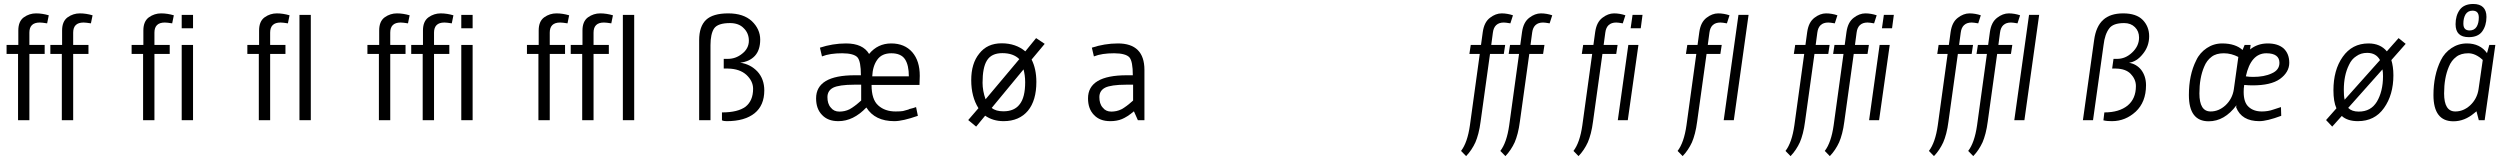 <?xml version="1.0" encoding="UTF-8"?>
<svg xmlns="http://www.w3.org/2000/svg" xmlns:xlink="http://www.w3.org/1999/xlink" width="716px" height="46px" viewBox="0 0 716 46" version="1.1">
<g id="surface1">
<path style=" stroke:none;fill-rule:nonzero;fill:rgb(0%,0%,0%);fill-opacity:1;" d="M 5.246 12.871 L 1.883 12.871 L 1.883 15.453 L 5.168 15.453 L 5.168 34.422 L 8.414 34.422 L 8.414 15.453 L 12.793 15.453 L 12.793 12.871 L 8.414 12.871 L 8.414 9.348 C 8.414 7.434 9.391 6.453 11.387 6.453 C 11.816 6.453 12.559 6.531 13.5 6.688 L 13.969 4.383 C 12.754 4.031 11.582 3.832 10.332 3.832 C 9.078 3.832 7.906 4.188 6.809 4.969 C 5.754 5.75 5.246 7.004 5.246 8.723 Z M 5.246 12.871 "/>
<path style=" stroke:none;fill-rule:nonzero;fill:rgb(0%,0%,0%);fill-opacity:1;" d="M 17.785 12.871 L 14.422 12.871 L 14.422 15.453 L 17.707 15.453 L 17.707 34.422 L 20.957 34.422 L 20.957 15.453 L 25.336 15.453 L 25.336 12.871 L 20.957 12.871 L 20.957 9.348 C 20.957 7.434 21.934 6.453 23.93 6.453 C 24.359 6.453 25.102 6.531 26.039 6.688 L 26.512 4.383 C 25.297 4.031 24.125 3.832 22.871 3.832 C 21.621 3.832 20.445 4.188 19.352 4.969 C 18.297 5.75 17.785 7.004 17.785 8.723 Z M 17.785 12.871 "/>
<path style=" stroke:none;fill-rule:nonzero;fill:rgb(0%,0%,0%);fill-opacity:1;" d="M 41.059 12.871 L 37.695 12.871 L 37.695 15.453 L 40.98 15.453 L 40.98 34.422 L 44.23 34.422 L 44.23 15.453 L 48.609 15.453 L 48.609 12.871 L 44.23 12.871 L 44.23 9.348 C 44.23 7.434 45.207 6.453 47.203 6.453 C 47.633 6.453 48.375 6.531 49.312 6.688 L 49.785 4.383 C 48.57 4.031 47.398 3.832 46.145 3.832 C 44.895 3.832 43.719 4.188 42.625 4.969 C 41.57 5.75 41.059 7.004 41.059 8.723 Z M 41.059 12.871 "/>
<path style=" stroke:none;fill-rule:nonzero;fill:rgb(0%,0%,0%);fill-opacity:1;" d="M 52.039 34.422 L 55.285 34.422 L 55.285 12.871 L 52.039 12.871 Z M 55.285 4.266 L 52.039 4.266 L 52.039 8.098 L 55.285 8.098 Z M 55.285 4.266 "/>
<path style=" stroke:none;fill-rule:nonzero;fill:rgb(0%,0%,0%);fill-opacity:1;" d="M 74.203 12.871 L 70.84 12.871 L 70.84 15.453 L 74.125 15.453 L 74.125 34.422 L 77.371 34.422 L 77.371 15.453 L 81.754 15.453 L 81.754 12.871 L 77.371 12.871 L 77.371 9.348 C 77.371 7.434 78.348 6.453 80.344 6.453 C 80.773 6.453 81.52 6.531 82.457 6.688 L 82.926 4.383 C 81.715 4.031 80.539 3.832 79.289 3.832 C 78.035 3.832 76.863 4.188 75.77 4.969 C 74.711 5.75 74.203 7.004 74.203 8.723 Z M 74.203 12.871 "/>
<path style=" stroke:none;fill-rule:nonzero;fill:rgb(0%,0%,0%);fill-opacity:1;" d="M 85.766 34.422 L 89.012 34.422 L 89.012 4.266 L 85.766 4.266 Z M 85.766 34.422 "/>
<path style=" stroke:none;fill-rule:nonzero;fill:rgb(0%,0%,0%);fill-opacity:1;" d="M 108.598 12.871 L 105.23 12.871 L 105.23 15.453 L 108.516 15.453 L 108.516 34.422 L 111.766 34.422 L 111.766 15.453 L 116.145 15.453 L 116.145 12.871 L 111.766 12.871 L 111.766 9.348 C 111.766 7.434 112.742 6.453 114.738 6.453 C 115.168 6.453 115.91 6.531 116.848 6.688 L 117.32 4.383 C 116.105 4.031 114.934 3.832 113.68 3.832 C 112.43 3.832 111.254 4.188 110.16 4.969 C 109.105 5.75 108.598 7.004 108.598 8.723 Z M 108.598 12.871 "/>
<path style=" stroke:none;fill-rule:nonzero;fill:rgb(0%,0%,0%);fill-opacity:1;" d="M 121.137 12.871 L 117.773 12.871 L 117.773 15.453 L 121.059 15.453 L 121.059 34.422 L 124.305 34.422 L 124.305 15.453 L 128.688 15.453 L 128.688 12.871 L 124.305 12.871 L 124.305 9.348 C 124.305 7.434 125.285 6.453 127.277 6.453 C 127.711 6.453 128.453 6.531 129.391 6.688 L 129.859 4.383 C 128.648 4.031 127.473 3.832 126.223 3.832 C 124.973 3.832 123.797 4.188 122.703 4.969 C 121.645 5.75 121.137 7.004 121.137 8.723 Z M 121.137 12.871 "/>
<path style=" stroke:none;fill-rule:nonzero;fill:rgb(0%,0%,0%);fill-opacity:1;" d="M 132.113 34.422 L 135.359 34.422 L 135.359 12.871 L 132.113 12.871 Z M 135.359 4.266 L 132.113 4.266 L 132.113 8.098 L 135.359 8.098 Z M 135.359 4.266 "/>
<path style=" stroke:none;fill-rule:nonzero;fill:rgb(0%,0%,0%);fill-opacity:1;" d="M 154.281 12.871 L 150.918 12.871 L 150.918 15.453 L 154.203 15.453 L 154.203 34.422 L 157.449 34.422 L 157.449 15.453 L 161.828 15.453 L 161.828 12.871 L 157.449 12.871 L 157.449 9.348 C 157.449 7.434 158.426 6.453 160.422 6.453 C 160.852 6.453 161.594 6.531 162.535 6.688 L 163.004 4.383 C 161.789 4.031 160.617 3.832 159.367 3.832 C 158.113 3.832 156.941 4.188 155.844 4.969 C 154.789 5.75 154.281 7.004 154.281 8.723 Z M 154.281 12.871 "/>
<path style=" stroke:none;fill-rule:nonzero;fill:rgb(0%,0%,0%);fill-opacity:1;" d="M 166.82 12.871 L 163.457 12.871 L 163.457 15.453 L 166.742 15.453 L 166.742 34.422 L 169.992 34.422 L 169.992 15.453 L 174.371 15.453 L 174.371 12.871 L 169.992 12.871 L 169.992 9.348 C 169.992 7.434 170.969 6.453 172.965 6.453 C 173.395 6.453 174.137 6.531 175.074 6.688 L 175.547 4.383 C 174.332 4.031 173.16 3.832 171.906 3.832 C 170.656 3.832 169.48 4.188 168.387 4.969 C 167.332 5.75 166.82 7.004 166.82 8.723 Z M 166.82 12.871 "/>
<path style=" stroke:none;fill-rule:nonzero;fill:rgb(0%,0%,0%);fill-opacity:1;" d="M 178.387 34.422 L 181.633 34.422 L 181.633 4.266 L 178.387 4.266 Z M 178.387 34.422 "/>
<path style=" stroke:none;fill-rule:nonzero;fill:rgb(0%,0%,0%);fill-opacity:1;" d="M 218.895 25.895 C 218.895 23.746 218.23 21.906 216.941 20.496 C 215.609 19.09 213.969 18.23 211.973 17.957 C 213.773 17.758 215.18 17.094 216.195 16 C 217.176 14.941 217.723 13.379 217.723 11.344 C 217.723 9.348 216.902 7.551 215.336 6.062 C 213.73 4.578 211.504 3.832 208.57 3.832 C 205.637 3.832 203.523 4.461 202.23 5.672 C 200.902 6.926 200.238 8.879 200.238 11.5 L 200.238 34.422 L 203.484 34.422 L 203.484 12.949 C 203.484 10.797 203.836 9.191 204.5 8.176 C 205.203 7.121 206.77 6.609 209.078 6.609 C 210.719 6.609 212.051 7.082 212.988 8.059 C 213.969 8.996 214.477 10.211 214.477 11.656 C 214.477 13.145 213.812 14.395 212.559 15.375 C 211.309 16.391 209.938 16.859 208.453 16.859 L 207.277 16.859 L 207.277 19.637 L 208.492 19.637 C 210.758 19.676 212.52 20.301 213.773 21.438 C 215.023 22.609 215.688 23.941 215.688 25.426 C 215.688 27.734 214.945 29.418 213.535 30.551 C 212.051 31.645 209.82 32.195 206.77 32.195 L 206.77 34.461 C 207.199 34.656 207.629 34.699 208.137 34.699 C 211.582 34.699 214.203 33.953 216.117 32.43 C 217.957 30.941 218.895 28.75 218.895 25.895 Z M 218.895 25.895 "/>
<path style=" stroke:none;fill-rule:nonzero;fill:rgb(0%,0%,0%);fill-opacity:1;" d="M 246.641 24.254 L 246.641 28.789 C 245.348 29.965 244.254 30.785 243.316 31.293 C 242.375 31.762 241.398 31.961 240.383 31.961 C 239.324 31.961 238.504 31.566 237.918 30.785 C 237.254 30.043 236.977 29.023 236.977 27.812 C 236.977 26.641 237.488 25.699 238.621 25.113 C 239.715 24.566 241.75 24.254 244.684 24.254 Z M 248.125 30.785 C 249.77 33.406 252.43 34.699 256.145 34.699 C 257.75 34.699 259.98 34.188 262.875 33.172 L 262.363 30.668 C 261.855 30.863 261.191 31.059 260.488 31.215 C 260.332 31.332 260.059 31.41 259.746 31.488 C 259.391 31.566 259 31.723 258.609 31.801 C 258.18 31.879 257.477 31.922 256.496 31.922 C 254.504 31.922 252.82 31.371 251.531 30.199 C 250.238 29.062 249.613 27.109 249.613 24.332 L 263.344 24.332 C 263.383 23.391 263.422 22.492 263.422 21.711 C 263.422 18.855 262.719 16.625 261.27 14.941 C 259.824 13.301 257.828 12.441 255.246 12.441 C 252.664 12.441 250.551 13.457 248.91 15.453 C 247.734 13.457 245.543 12.441 242.297 12.441 C 239.715 12.441 237.211 12.871 234.828 13.652 L 235.414 16.156 C 236.977 15.531 238.895 15.258 241.203 15.258 C 243.434 15.258 244.918 15.688 245.582 16.43 C 246.25 17.211 246.562 18.934 246.562 21.555 L 244.801 21.555 C 237.41 21.555 233.73 23.785 233.73 28.164 C 233.73 30.16 234.277 31.723 235.414 32.898 C 236.547 34.109 238.074 34.699 240.109 34.699 C 242.965 34.699 245.625 33.406 248.125 30.785 Z M 249.809 21.867 C 249.887 19.949 250.355 18.348 251.258 17.094 C 252.117 15.883 253.445 15.258 255.285 15.258 C 257.125 15.258 258.453 15.844 259.195 16.977 C 259.941 18.113 260.293 19.754 260.293 21.867 Z M 249.809 21.867 "/>
<path style=" stroke:none;fill-rule:nonzero;fill:rgb(0%,0%,0%);fill-opacity:1;" d="M 293.141 19.871 C 293.414 20.891 293.609 22.141 293.609 23.551 C 293.609 26.406 293.102 28.516 292.047 29.848 C 291.027 31.215 289.465 31.879 287.391 31.879 C 285.941 31.879 284.809 31.566 284.027 30.902 Z M 282.266 28.438 C 281.68 26.797 281.406 25.191 281.406 23.707 C 281.406 20.852 281.797 18.699 282.656 17.328 C 283.52 15.922 284.965 15.219 287.078 15.219 C 289.191 15.219 290.793 15.805 291.93 16.938 Z M 299.203 12.559 L 296.738 10.914 L 293.648 14.707 C 291.852 13.184 289.582 12.402 286.883 12.402 C 284.105 12.402 281.992 13.379 280.469 15.336 C 278.902 17.25 278.16 19.793 278.16 22.961 C 278.16 26.129 278.863 28.828 280.23 30.98 L 277.297 34.383 L 279.566 36.262 L 282.148 33.133 C 283.598 34.148 285.355 34.699 287.43 34.699 C 290.402 34.699 292.75 33.68 294.391 31.723 C 296.035 29.73 296.816 26.953 296.816 23.469 C 296.816 20.969 296.348 18.816 295.449 17.055 Z M 299.203 12.559 "/>
<path style=" stroke:none;fill-rule:nonzero;fill:rgb(0%,0%,0%);fill-opacity:1;" d="M 322.68 21.555 C 315.289 21.555 311.609 23.785 311.609 28.164 C 311.609 30.16 312.16 31.723 313.293 32.898 C 314.426 34.109 315.953 34.699 317.988 34.699 C 319.238 34.699 320.371 34.5 321.312 34.109 C 322.25 33.719 323.426 33.016 324.754 31.879 L 325.887 34.422 L 327.766 34.422 L 327.766 20.027 C 327.766 14.98 325.223 12.441 320.176 12.441 C 317.594 12.441 315.094 12.871 312.707 13.652 L 313.293 16.156 C 314.859 15.531 316.773 15.258 319.082 15.258 C 321.312 15.258 322.797 15.688 323.465 16.43 C 324.129 17.211 324.441 18.934 324.441 21.555 Z M 324.52 24.254 L 324.52 28.789 C 323.23 29.965 322.133 30.785 321.195 31.293 C 320.254 31.762 319.277 31.961 318.262 31.961 C 317.203 31.961 316.383 31.566 315.797 30.785 C 315.133 30.043 314.859 29.023 314.859 27.812 C 314.859 26.641 315.367 25.699 316.5 25.113 C 317.594 24.566 319.629 24.254 322.562 24.254 Z M 324.52 24.254 "/>
<path style=" stroke:none;fill-rule:nonzero;fill:rgb(0%,0%,0%);fill-opacity:1;" d="M 426.738 5.086 C 425.605 5.945 424.941 7.277 424.668 9.152 L 424.16 12.871 L 421.223 12.871 L 420.832 15.453 L 423.805 15.453 L 420.988 35.871 C 420.52 39.195 419.66 41.66 418.445 43.227 L 419.895 44.711 C 420.988 43.578 421.891 42.207 422.555 40.762 C 423.18 39.312 423.727 37.316 424.039 34.855 L 426.738 15.453 L 430.691 15.453 L 431.082 12.871 L 427.094 12.871 L 427.562 9.348 C 427.797 7.434 428.852 6.453 430.691 6.453 C 431.043 6.453 431.707 6.531 432.57 6.688 L 433.312 4.383 C 432.293 4.031 431.16 3.832 430.066 3.832 C 428.93 3.832 427.797 4.266 426.738 5.086 Z M 426.738 5.086 "/>
<path style=" stroke:none;fill-rule:nonzero;fill:rgb(0%,0%,0%);fill-opacity:1;" d="M 437.988 5.086 C 436.855 5.945 436.191 7.277 435.914 9.152 L 435.406 12.871 L 432.473 12.871 L 432.082 15.453 L 435.055 15.453 L 432.238 35.871 C 431.77 39.195 430.91 41.66 429.695 43.227 L 431.145 44.711 C 432.238 43.578 433.137 42.207 433.805 40.762 C 434.43 39.312 434.977 37.316 435.289 34.855 L 437.988 15.453 L 441.941 15.453 L 442.332 12.871 L 438.34 12.871 L 438.809 9.348 C 439.047 7.434 440.102 6.453 441.941 6.453 C 442.293 6.453 442.957 6.531 443.816 6.688 L 444.559 4.383 C 443.543 4.031 442.41 3.832 441.312 3.832 C 440.18 3.832 439.047 4.266 437.988 5.086 Z M 437.988 5.086 "/>
<path style=" stroke:none;fill-rule:nonzero;fill:rgb(0%,0%,0%);fill-opacity:1;" d="M 458.934 5.086 C 457.801 5.945 457.137 7.277 456.863 9.152 L 456.352 12.871 L 453.418 12.871 L 453.027 15.453 L 456 15.453 L 453.184 35.871 C 452.715 39.195 451.855 41.66 450.641 43.227 L 452.09 44.711 C 453.184 43.578 454.086 42.207 454.75 40.762 C 455.375 39.312 455.922 37.316 456.234 34.855 L 458.934 15.453 L 462.887 15.453 L 463.277 12.871 L 459.285 12.871 L 459.758 9.348 C 459.992 7.434 461.047 6.453 462.887 6.453 C 463.238 6.453 463.902 6.531 464.762 6.688 L 465.508 4.383 C 464.488 4.031 463.355 3.832 462.258 3.832 C 461.125 3.832 459.992 4.266 458.934 5.086 Z M 458.934 5.086 "/>
<path style=" stroke:none;fill-rule:nonzero;fill:rgb(0%,0%,0%);fill-opacity:1;" d="M 463.34 34.422 L 466.195 34.422 L 469.246 12.871 L 466.352 12.871 Z M 470.418 4.266 L 467.562 4.266 L 467.016 8.098 L 469.91 8.098 Z M 470.418 4.266 "/>
<path style=" stroke:none;fill-rule:nonzero;fill:rgb(0%,0%,0%);fill-opacity:1;" d="M 488.758 5.086 C 487.625 5.945 486.961 7.277 486.688 9.152 L 486.176 12.871 L 483.242 12.871 L 482.852 15.453 L 485.824 15.453 L 483.008 35.871 C 482.539 39.195 481.68 41.66 480.465 43.227 L 481.914 44.711 C 483.008 43.578 483.91 42.207 484.574 40.762 C 485.199 39.312 485.746 37.316 486.059 34.855 L 488.758 15.453 L 492.711 15.453 L 493.102 12.871 L 489.109 12.871 L 489.582 9.348 C 489.816 7.434 490.871 6.453 492.711 6.453 C 493.062 6.453 493.727 6.531 494.586 6.688 L 495.332 4.383 C 494.312 4.031 493.18 3.832 492.086 3.832 C 490.949 3.832 489.816 4.266 488.758 5.086 Z M 488.758 5.086 "/>
<path style=" stroke:none;fill-rule:nonzero;fill:rgb(0%,0%,0%);fill-opacity:1;" d="M 493.672 34.422 L 496.566 34.422 L 500.789 4.266 L 497.895 4.266 Z M 493.672 34.422 "/>
<path style=" stroke:none;fill-rule:nonzero;fill:rgb(0%,0%,0%);fill-opacity:1;" d="M 519.66 5.086 C 518.527 5.945 517.863 7.277 517.586 9.152 L 517.078 12.871 L 514.145 12.871 L 513.754 15.453 L 516.727 15.453 L 513.91 35.871 C 513.441 39.195 512.582 41.66 511.367 43.227 L 512.816 44.711 C 513.91 43.578 514.809 42.207 515.477 40.762 C 516.102 39.312 516.648 37.316 516.961 34.855 L 519.66 15.453 L 523.613 15.453 L 524.004 12.871 L 520.012 12.871 L 520.48 9.348 C 520.719 7.434 521.773 6.453 523.613 6.453 C 523.965 6.453 524.629 6.531 525.488 6.688 L 526.234 4.383 C 525.215 4.031 524.082 3.832 522.984 3.832 C 521.852 3.832 520.719 4.266 519.66 5.086 Z M 519.66 5.086 "/>
<path style=" stroke:none;fill-rule:nonzero;fill:rgb(0%,0%,0%);fill-opacity:1;" d="M 530.91 5.086 C 529.773 5.945 529.109 7.277 528.836 9.152 L 528.328 12.871 L 525.395 12.871 L 525.004 15.453 L 527.977 15.453 L 525.16 35.871 C 524.691 39.195 523.828 41.66 522.617 43.227 L 524.062 44.711 C 525.16 43.578 526.059 42.207 526.723 40.762 C 527.352 39.312 527.898 37.316 528.211 34.855 L 530.91 15.453 L 534.859 15.453 L 535.25 12.871 L 531.262 12.871 L 531.73 9.348 C 531.965 7.434 533.023 6.453 534.859 6.453 C 535.211 6.453 535.879 6.531 536.738 6.688 L 537.48 4.383 C 536.465 4.031 535.328 3.832 534.234 3.832 C 533.102 3.832 531.965 4.266 530.91 5.086 Z M 530.91 5.086 "/>
<path style=" stroke:none;fill-rule:nonzero;fill:rgb(0%,0%,0%);fill-opacity:1;" d="M 535.312 34.422 L 538.168 34.422 L 541.219 12.871 L 538.324 12.871 Z M 542.395 4.266 L 539.539 4.266 L 538.988 8.098 L 541.883 8.098 Z M 542.395 4.266 "/>
<path style=" stroke:none;fill-rule:nonzero;fill:rgb(0%,0%,0%);fill-opacity:1;" d="M 560.734 5.086 C 559.598 5.945 558.934 7.277 558.66 9.152 L 558.152 12.871 L 555.219 12.871 L 554.828 15.453 L 557.801 15.453 L 554.984 35.871 C 554.516 39.195 553.652 41.66 552.441 43.227 L 553.887 44.711 C 554.984 43.578 555.883 42.207 556.547 40.762 C 557.176 39.312 557.723 37.316 558.035 34.855 L 560.734 15.453 L 564.684 15.453 L 565.074 12.871 L 561.086 12.871 L 561.555 9.348 C 561.789 7.434 562.848 6.453 564.684 6.453 C 565.035 6.453 565.703 6.531 566.562 6.688 L 567.305 4.383 C 566.289 4.031 565.152 3.832 564.059 3.832 C 562.926 3.832 561.789 4.266 560.734 5.086 Z M 560.734 5.086 "/>
<path style=" stroke:none;fill-rule:nonzero;fill:rgb(0%,0%,0%);fill-opacity:1;" d="M 571.984 5.086 C 570.848 5.945 570.184 7.277 569.91 9.152 L 569.402 12.871 L 566.469 12.871 L 566.074 15.453 L 569.051 15.453 L 566.234 35.871 C 565.762 39.195 564.902 41.66 563.691 43.227 L 565.137 44.711 C 566.234 43.578 567.133 42.207 567.797 40.762 C 568.422 39.312 568.969 37.316 569.285 34.855 L 571.984 15.453 L 575.934 15.453 L 576.324 12.871 L 572.336 12.871 L 572.805 9.348 C 573.039 7.434 574.094 6.453 575.934 6.453 C 576.285 6.453 576.949 6.531 577.812 6.688 L 578.555 4.383 C 577.539 4.031 576.402 3.832 575.309 3.832 C 574.172 3.832 573.039 4.266 571.984 5.086 Z M 571.984 5.086 "/>
<path style=" stroke:none;fill-rule:nonzero;fill:rgb(0%,0%,0%);fill-opacity:1;" d="M 576.895 34.422 L 579.789 34.422 L 584.016 4.266 L 581.117 4.266 Z M 576.895 34.422 "/>
<path style=" stroke:none;fill-rule:nonzero;fill:rgb(0%,0%,0%);fill-opacity:1;" d="M 602.375 5.672 C 600.969 6.926 600.105 8.879 599.754 11.5 L 596.547 34.422 L 599.441 34.422 L 602.453 12.949 C 602.688 10.797 603.277 9.191 604.059 8.176 C 604.801 7.121 606.25 6.609 608.359 6.609 C 609.652 6.609 610.668 7.004 611.449 7.785 C 612.234 8.566 612.625 9.547 612.625 10.758 C 612.625 12.441 611.922 13.848 610.629 15.059 C 609.34 16.273 607.93 16.859 606.367 16.859 L 605.309 16.859 L 604.918 19.637 L 606.016 19.637 C 607.891 19.676 609.301 20.184 610.238 21.164 C 611.176 22.141 611.727 23.312 611.727 24.645 C 611.727 27.109 610.902 28.945 609.34 30.238 C 607.734 31.527 605.543 32.195 602.688 32.195 L 602.414 34.461 C 603.199 34.656 603.98 34.699 604.879 34.699 C 607.461 34.699 609.73 33.758 611.688 31.961 C 613.602 30.16 614.621 27.656 614.621 24.41 C 614.621 22.609 614.109 21.164 613.25 20.027 C 612.352 18.895 611.176 18.23 609.77 17.957 C 611.137 17.797 612.508 16.977 613.68 15.492 C 614.895 14.043 615.52 12.324 615.52 10.367 C 615.52 8.488 614.855 6.887 613.641 5.672 C 612.43 4.461 610.59 3.832 608.086 3.832 C 605.582 3.832 603.707 4.461 602.375 5.672 Z M 602.375 5.672 "/>
<path style=" stroke:none;fill-rule:nonzero;fill:rgb(0%,0%,0%);fill-opacity:1;" d="M 632.57 34.738 C 635.582 34.738 638.242 33.211 640.512 30.16 L 640.434 30.746 C 641.488 33.406 643.719 34.699 647.082 34.699 C 648.531 34.699 650.605 34.188 653.344 33.172 L 653.266 30.668 L 651.23 31.332 C 650.055 31.762 648.922 31.922 647.789 31.922 C 646.223 31.922 644.973 31.488 644.031 30.629 C 643.055 29.77 642.586 28.359 642.586 26.328 C 642.586 25.66 642.625 25.035 642.742 24.332 C 643.602 24.41 644.383 24.449 645.129 24.449 C 648.609 24.449 651.23 23.863 652.988 22.609 C 654.711 21.359 655.648 19.793 655.648 17.996 C 655.648 16.195 655.062 14.824 654.008 13.848 C 652.91 12.91 651.426 12.441 649.469 12.441 C 647.516 12.441 645.832 13.027 644.422 14.16 L 644.578 12.871 L 642.859 12.871 L 642.273 14.316 C 640.941 13.105 638.984 12.441 636.445 12.441 C 634.762 12.441 633.312 12.91 632.023 13.77 C 630.734 14.629 629.676 15.805 629.012 17.25 C 627.562 20.105 626.898 23.43 626.898 27.227 C 626.898 32.234 628.777 34.738 632.57 34.738 Z M 641.059 16.312 L 639.77 25.582 C 639.496 27.422 638.672 28.945 637.383 30.16 C 636.051 31.371 634.645 31.922 633.117 31.922 C 630.969 31.922 629.91 30.199 629.91 26.758 C 629.91 23.824 630.34 21.281 631.281 19.09 C 631.75 17.918 632.453 16.977 633.391 16.273 C 634.293 15.57 635.465 15.258 636.914 15.258 C 638.398 15.258 639.77 15.648 641.059 16.312 Z M 645.324 22.023 C 644.578 22.023 643.914 21.984 643.211 21.867 C 644.148 17.484 646.145 15.258 649.078 15.258 C 651.582 15.258 652.832 16.195 652.832 17.996 C 652.832 19.363 652.09 20.379 650.645 21.008 C 649.156 21.711 647.395 22.023 645.324 22.023 Z M 645.324 22.023 "/>
<path style=" stroke:none;fill-rule:nonzero;fill:rgb(0%,0%,0%);fill-opacity:1;" d="M 675.297 34.699 C 678.504 34.699 681.008 33.445 682.77 30.941 C 684.566 28.438 685.469 25.27 685.469 21.555 C 685.469 19.793 685.234 18.387 684.883 17.211 L 688.988 12.559 L 686.953 10.914 L 683.59 14.707 C 682.379 13.223 680.617 12.441 678.348 12.441 C 675.18 12.441 672.754 13.73 670.957 16.273 C 669.156 18.816 668.297 22.023 668.297 25.855 C 668.297 28.008 668.57 29.73 669.156 31.02 L 666.184 34.383 L 667.945 36.262 L 670.684 33.211 C 671.738 34.188 673.301 34.699 675.297 34.699 Z M 677.957 15.141 C 679.68 15.141 680.891 15.844 681.633 17.211 L 671.504 28.555 C 671.309 27.695 671.27 26.797 671.27 25.738 C 671.27 23 671.738 20.574 672.793 18.504 C 673.262 17.484 673.93 16.664 674.867 16.078 C 675.727 15.453 676.746 15.141 677.957 15.141 Z M 682.496 21.828 C 682.496 24.762 681.871 27.188 680.773 29.062 C 679.602 31.02 677.879 31.961 675.531 31.961 C 674.203 31.961 673.223 31.605 672.52 30.902 L 682.34 19.871 C 682.457 20.457 682.496 21.164 682.496 21.828 Z M 682.496 21.828 "/>
<path style=" stroke:none;fill-rule:nonzero;fill:rgb(0%,0%,0%);fill-opacity:1;" d="M 702.652 34.738 C 704.805 34.738 706.801 33.953 708.676 32.352 L 709.266 31.879 L 709.93 34.422 L 711.609 34.422 L 714.664 12.871 L 712.941 12.871 L 712.277 15.219 C 710.984 13.379 709.031 12.441 706.527 12.441 C 704.844 12.441 703.398 12.91 702.105 13.77 C 700.816 14.629 699.758 15.805 699.055 17.25 C 697.645 20.105 696.941 23.43 696.941 27.227 C 696.941 32.234 698.859 34.738 702.652 34.738 Z M 711.062 17.172 L 709.852 25.582 C 709.578 27.422 708.754 28.945 707.465 30.16 C 706.137 31.371 704.727 31.922 703.199 31.922 C 701.051 31.922 699.992 30.199 699.992 26.758 C 699.992 23.824 700.422 21.281 701.363 19.09 C 701.832 17.918 702.535 16.977 703.477 16.273 C 704.375 15.57 705.547 15.258 706.918 15.258 C 708.285 15.258 709.695 15.883 711.062 17.172 Z M 708.324 1.137 C 706.566 1.137 705.273 1.723 704.492 2.777 C 703.672 3.91 703.277 5.281 703.277 6.926 C 703.277 9.426 704.531 10.641 707.074 10.641 C 708.793 10.641 710.125 10.094 710.906 8.996 C 711.691 7.902 712.121 6.531 712.121 4.852 C 712.121 2.387 710.828 1.137 708.324 1.137 Z M 707.309 8.723 C 706.098 8.723 705.508 8.098 705.508 6.77 C 705.508 5.711 705.703 4.852 706.137 4.109 C 706.566 3.441 707.23 3.051 708.129 3.051 C 709.344 3.051 709.93 3.715 709.93 5.008 C 709.93 6.062 709.734 6.965 709.305 7.668 C 708.871 8.371 708.168 8.723 707.309 8.723 Z M 707.309 8.723 "/>
</g>
</svg>
